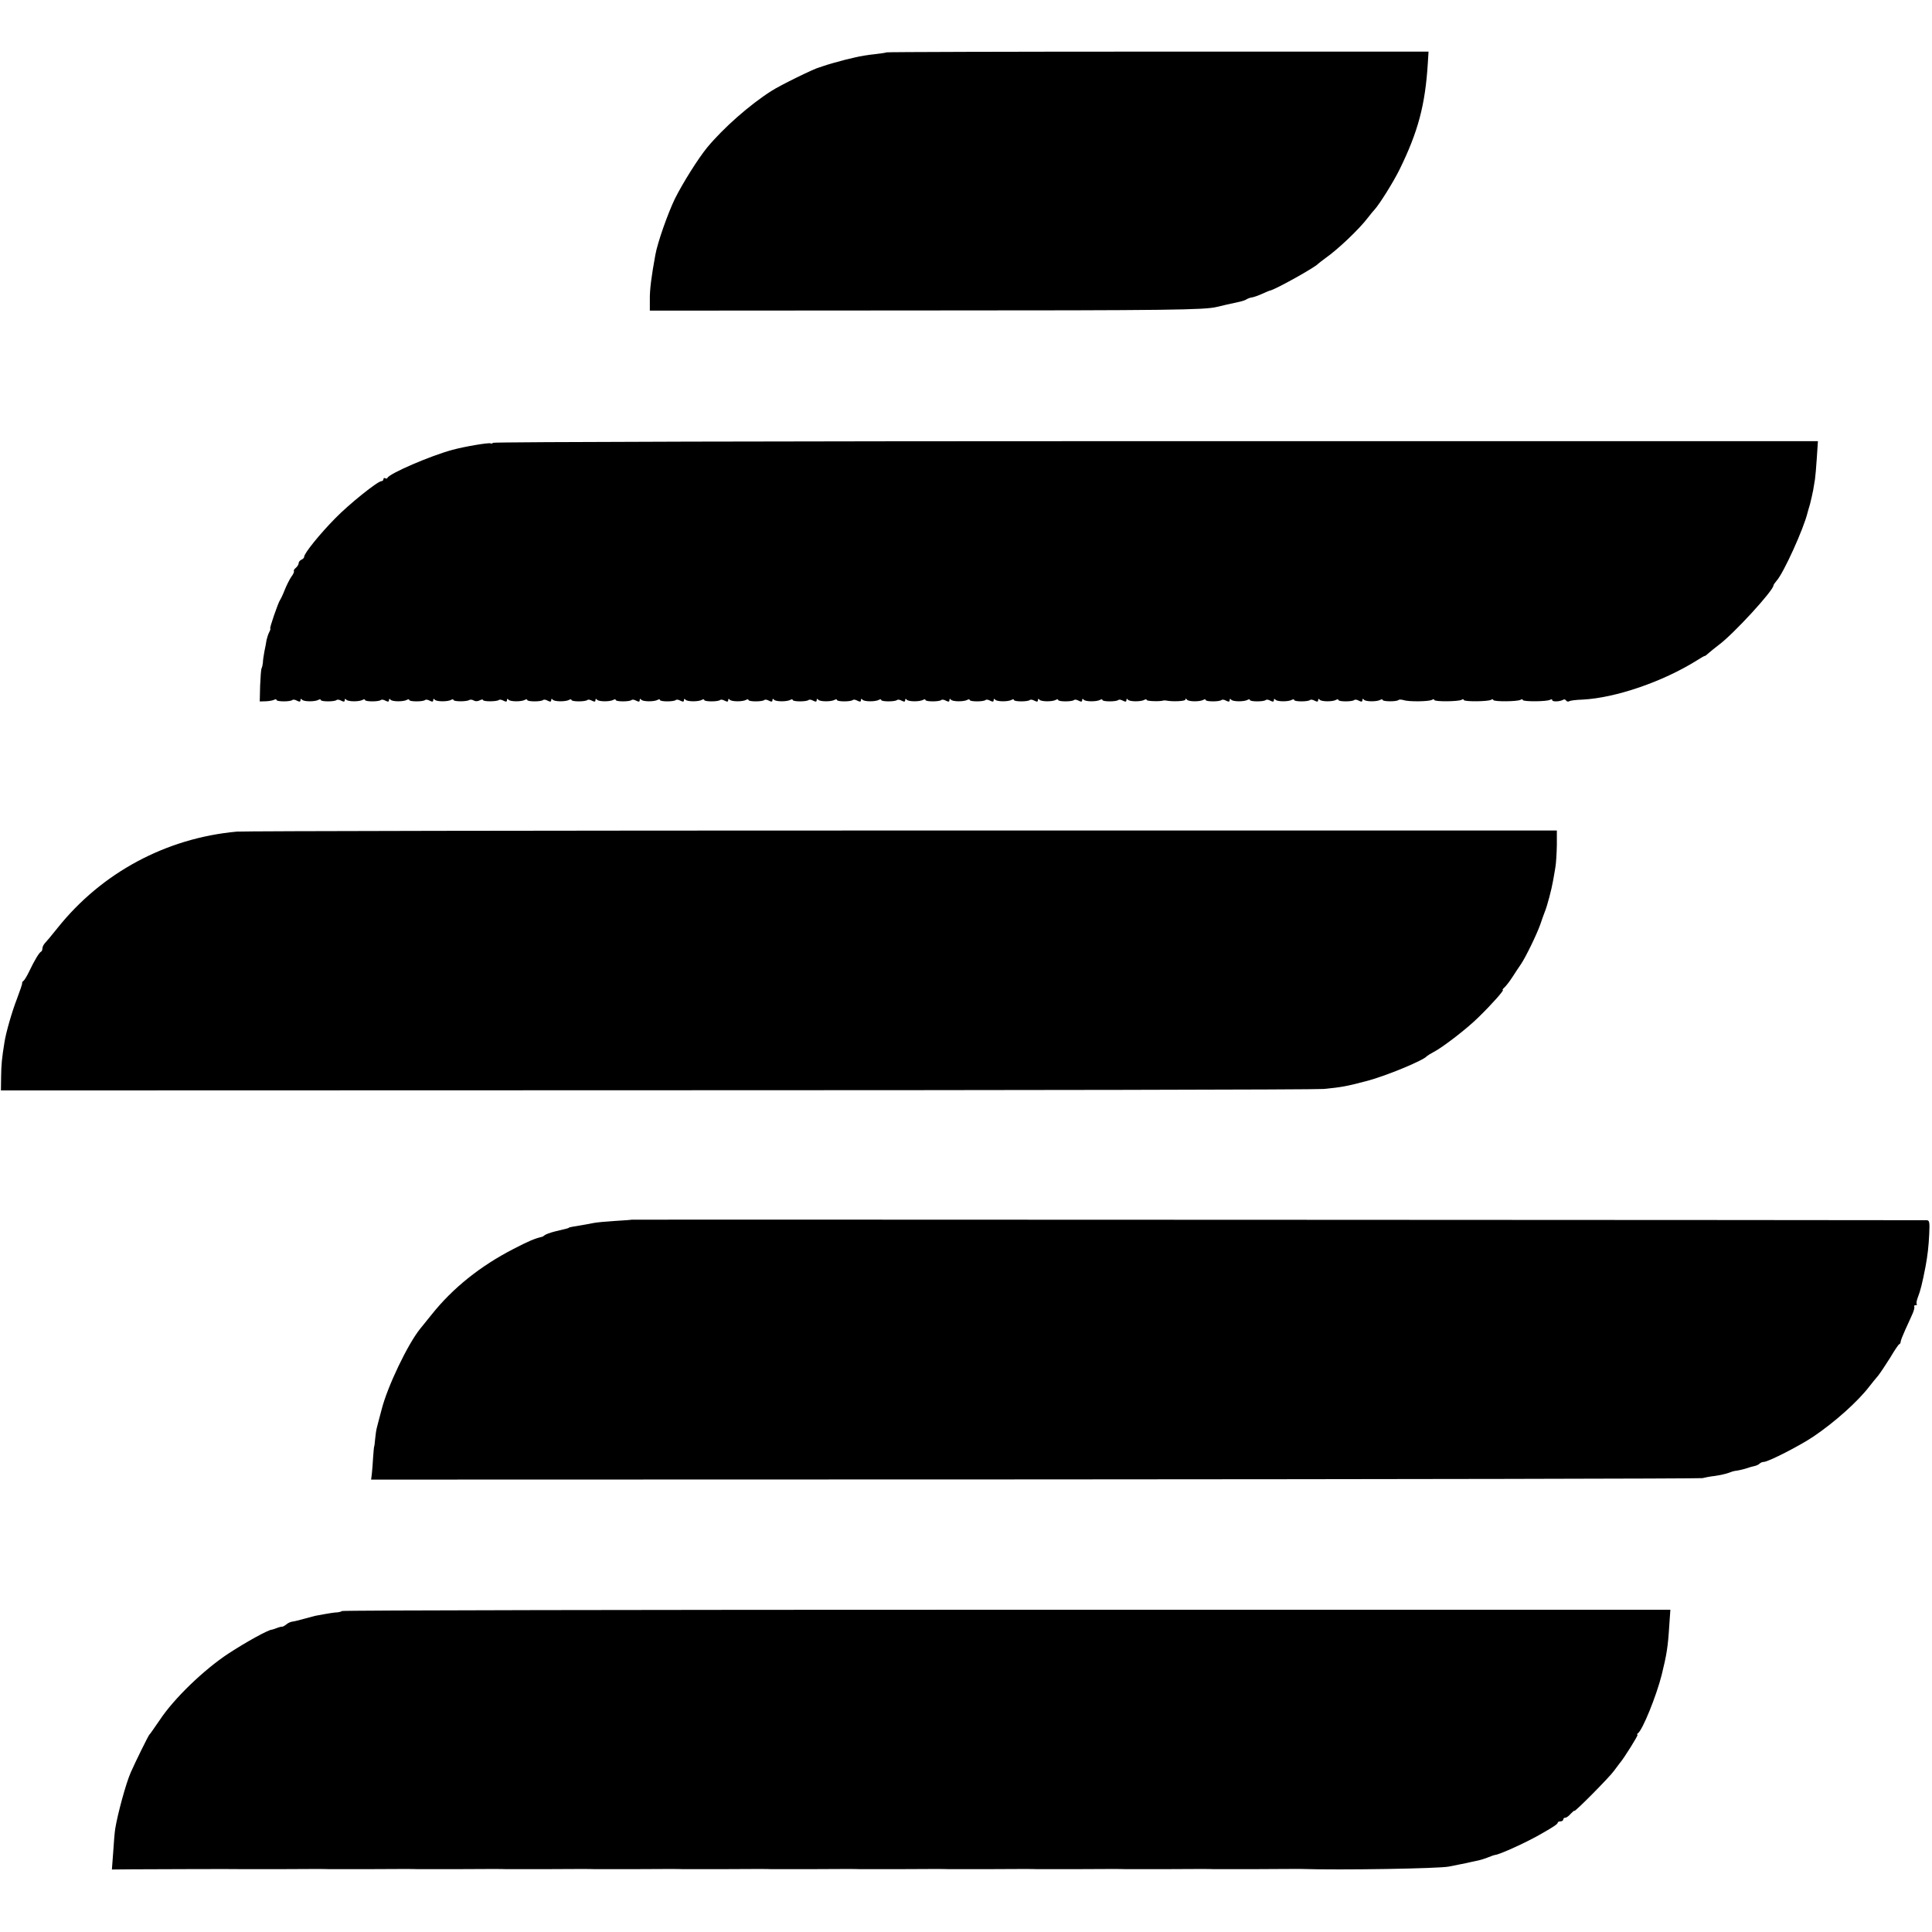 <?xml version="1.0" standalone="no"?>
<!DOCTYPE svg PUBLIC "-//W3C//DTD SVG 20010904//EN"
 "http://www.w3.org/TR/2001/REC-SVG-20010904/DTD/svg10.dtd">
<svg version="1.0" xmlns="http://www.w3.org/2000/svg"
 width="1048pt" height="1048pt" viewBox="0 0 1048 1048"
 preserveAspectRatio="xMidYMid meet">
<g transform="translate(0,1048) scale(0.1,-0.1)"
fill="#000000" stroke="none">
<path d="M4809 10196 c-2 -2 -31 -6 -64 -10 -33 -3 -80 -11 -105 -17 -25 -6
-49 -12 -55 -13 -32 -8 -102 -28 -115 -33 -8 -3 -20 -7 -27 -9 -24 -5 -210
-96 -258 -127 -118 -75 -259 -199 -349 -307 -49 -60 -132 -192 -175 -278 -39
-81 -94 -237 -106 -304 -21 -114 -31 -190 -30 -243 l0 -60 1470 1 c1367 0
1538 3 1605 19 24 6 81 19 128 29 12 3 28 8 35 13 6 4 20 9 30 10 10 2 34 10
55 20 20 9 39 17 42 17 33 8 244 126 260 145 3 3 21 17 40 31 66 46 183 157
230 219 14 18 30 38 37 45 27 30 101 148 135 217 100 204 139 349 153 575 l4
64 -1468 0 c-807 0 -1470 -2 -1472 -4z"/>
<path d="M2674 8078 c-3 -4 -9 -6 -13 -3 -9 5 -140 -17 -206 -35 -117 -31
-344 -129 -353 -152 -2 -4 -8 -6 -13 -2 -5 3 -9 0 -9 -5 0 -6 -5 -11 -11 -11
-20 0 -175 -124 -250 -201 -82 -83 -169 -190 -169 -209 0 -6 -7 -13 -15 -16
-8 -4 -15 -12 -15 -19 0 -7 -7 -18 -15 -25 -9 -7 -13 -15 -11 -18 3 -3 -3 -17
-14 -31 -10 -15 -26 -47 -36 -72 -9 -24 -21 -48 -25 -54 -10 -14 -59 -155 -53
-155 3 0 0 -8 -5 -18 -6 -11 -12 -30 -15 -43 -2 -13 -7 -42 -12 -64 -4 -22 -8
-49 -8 -60 -1 -11 -4 -24 -7 -30 -3 -5 -6 -48 -8 -95 l-2 -85 35 1 c19 1 39 5
45 9 6 3 11 2 11 -2 0 -10 77 -10 86 0 4 3 15 2 25 -4 14 -7 19 -6 19 3 0 8 3
9 8 3 8 -12 72 -12 90 -1 7 4 12 3 12 -1 0 -10 77 -10 86 0 4 3 15 2 25 -4 14
-7 19 -6 19 3 0 8 3 9 8 3 8 -12 72 -12 90 -1 7 4 12 3 12 -1 0 -10 77 -10 86
0 4 3 15 2 25 -4 14 -7 19 -6 19 3 0 8 3 9 8 3 8 -12 72 -12 90 -1 7 4 12 3
12 -1 0 -10 77 -10 86 0 4 3 15 2 25 -4 14 -7 19 -6 19 3 0 8 3 9 8 3 8 -12
72 -12 90 -1 7 4 12 3 12 -1 0 -9 71 -10 86 0 6 3 16 2 24 -3 8 -5 22 -5 32 1
10 5 18 6 18 2 0 -10 77 -9 86 0 4 3 15 2 25 -4 14 -7 19 -6 19 3 0 8 3 9 8 3
8 -12 72 -12 90 -1 7 4 12 3 12 -1 0 -10 77 -10 86 0 4 3 15 2 25 -4 14 -7 19
-6 19 3 0 8 3 9 8 3 8 -12 72 -12 90 -1 7 4 12 3 12 -1 0 -10 77 -10 86 0 4 3
15 2 25 -4 14 -7 19 -6 19 3 0 8 3 9 8 3 8 -12 72 -12 90 -1 7 4 12 3 12 -1 0
-10 77 -10 86 0 4 3 15 2 25 -4 14 -7 19 -6 19 3 0 8 3 9 8 3 8 -12 72 -12 90
-1 7 4 12 3 12 -1 0 -10 77 -10 86 0 4 3 15 2 25 -4 14 -7 19 -6 19 3 0 8 3 9
8 3 8 -12 72 -12 90 -1 7 4 12 3 12 -1 0 -10 77 -10 86 0 4 3 15 2 25 -4 14
-7 19 -6 19 3 0 8 3 9 8 3 8 -12 72 -12 90 -1 7 4 12 3 12 -1 0 -10 77 -10 86
0 4 3 15 2 25 -4 14 -7 19 -6 19 3 0 8 3 9 8 3 8 -12 72 -12 90 -1 7 4 12 3
12 -1 0 -10 77 -10 86 0 4 3 15 2 25 -4 14 -7 19 -6 19 3 0 8 3 9 8 3 8 -12
72 -12 90 -1 7 4 12 3 12 -1 0 -10 77 -10 86 0 4 3 15 2 25 -4 14 -7 19 -6 19
3 0 8 3 9 8 3 8 -12 72 -12 90 -1 7 4 12 3 12 -1 0 -10 77 -10 86 0 4 3 15 2
25 -4 14 -7 19 -6 19 3 0 8 3 9 8 3 8 -12 72 -12 90 -1 7 4 12 3 12 -1 0 -10
77 -10 86 0 4 3 15 2 25 -4 14 -7 19 -6 19 3 0 8 3 9 8 3 8 -12 72 -12 90 -1
7 4 12 3 12 -1 0 -10 77 -10 86 0 4 3 15 2 25 -4 14 -7 19 -6 19 3 0 8 3 9 8
3 8 -12 72 -12 90 -1 7 4 12 3 12 -1 0 -10 77 -10 86 0 4 3 15 2 25 -4 14 -7
19 -6 19 3 0 8 3 9 8 3 8 -12 72 -12 90 -1 7 4 12 3 12 -1 0 -10 77 -10 86 0
4 3 15 2 25 -4 14 -7 19 -6 19 3 0 8 3 9 8 3 8 -12 72 -12 90 -1 7 4 12 3 12
-1 0 -10 77 -10 86 0 4 3 15 2 25 -4 14 -7 19 -6 19 3 0 8 3 9 8 3 8 -12 72
-12 90 -1 7 4 12 3 12 -1 0 -7 74 -9 90 -3 3 1 10 1 15 0 34 -7 105 -4 105 5
0 7 3 7 8 0 8 -12 72 -12 90 -1 7 4 12 3 12 -1 0 -10 77 -10 86 0 4 3 15 2 25
-4 14 -7 19 -6 19 3 0 8 3 9 8 3 8 -12 72 -12 90 -1 7 4 12 3 12 -1 0 -10 77
-10 86 0 4 3 15 2 25 -4 14 -7 19 -6 19 3 0 8 3 9 8 3 8 -12 72 -12 90 -1 7 4
12 3 12 -1 0 -10 77 -10 86 0 4 3 15 2 25 -4 14 -7 19 -6 19 3 0 8 3 9 8 3 8
-12 72 -12 90 -1 7 4 12 3 12 -1 0 -10 77 -10 86 0 4 3 15 2 25 -4 14 -7 19
-6 19 3 0 8 3 9 8 3 8 -12 72 -12 90 -1 7 4 12 3 12 -1 0 -9 77 -10 86 0 3 3
16 3 28 -1 27 -9 138 -8 154 2 7 4 12 4 12 -1 0 -10 132 -9 148 1 7 4 12 4 12
-1 0 -10 132 -9 148 1 7 4 12 4 12 -1 0 -10 132 -9 148 1 7 4 12 4 12 -1 0
-10 132 -9 148 1 7 4 12 3 12 -2 0 -10 42 -8 59 2 5 4 12 2 16 -4 4 -6 11 -7
17 -4 5 4 38 8 72 9 179 9 436 97 621 213 22 14 41 25 43 24 1 -1 10 6 21 16
10 9 34 28 52 42 80 58 301 299 299 325 0 3 8 14 17 25 37 40 147 282 168 370
1 3 6 23 13 45 6 22 13 56 17 75 3 19 8 46 10 60 2 14 7 66 10 116 l6 91
-3591 0 c-1975 0 -3593 -4 -3596 -9z"/>
<path d="M1285 5969 c-384 -35 -734 -223 -973 -523 -31 -39 -63 -77 -70 -84
-6 -7 -12 -19 -12 -27 0 -7 -3 -15 -7 -17 -10 -4 -37 -49 -65 -108 -12 -25
-26 -48 -31 -51 -5 -3 -8 -9 -7 -13 1 -4 -12 -41 -28 -84 -27 -69 -60 -184
-68 -237 -14 -87 -17 -119 -18 -185 l-1 -75 3550 1 c1953 0 3584 3 3625 7 93
9 124 14 229 42 103 26 314 113 331 136 3 3 19 13 36 22 49 25 184 129 244
189 72 70 141 148 132 148 -4 0 0 6 8 13 8 7 28 32 44 57 16 25 37 57 47 71
26 39 84 158 104 214 9 28 21 59 25 70 12 28 37 123 44 165 4 19 9 53 13 75 4
22 7 76 8 120 l0 80 -3545 0 c-1950 0 -3576 -3 -3615 -6z"/>
<path d="M3427 3864 c-1 -1 -42 -4 -92 -7 -49 -3 -101 -8 -115 -11 -13 -3 -42
-8 -65 -12 -46 -7 -70 -12 -70 -14 0 -2 -8 -4 -75 -20 -24 -6 -49 -15 -55 -20
-5 -4 -12 -9 -15 -9 -41 -10 -70 -22 -155 -66 -179 -92 -329 -212 -443 -355
-29 -36 -57 -71 -63 -78 -67 -83 -177 -312 -209 -438 -12 -44 -23 -88 -26 -99
-3 -11 -7 -38 -9 -60 -2 -22 -4 -40 -5 -40 -1 0 -4 -27 -6 -59 -2 -33 -5 -74
-7 -91 l-4 -31 3601 1 c1981 1 3610 4 3621 7 11 3 41 9 68 12 26 4 60 11 75
17 15 6 29 10 32 10 8 0 54 10 70 16 8 3 24 8 35 10 11 2 24 8 29 13 6 6 16
10 24 10 23 0 194 87 268 137 116 78 241 190 304 272 14 18 35 44 48 59 12 15
41 59 65 97 23 39 45 72 49 73 5 2 8 8 8 14 0 6 12 36 26 67 14 31 32 69 39
86 7 16 11 33 9 37 -3 4 0 8 7 8 7 0 10 3 6 6 -3 4 0 21 7 39 12 29 24 76 41
165 11 59 17 110 20 178 3 62 1 72 -13 73 -32 1 -7024 4 -7025 3z"/>
<path d="M1855 1741 c-4 -3 -14 -6 -23 -7 -15 0 -48 -5 -122 -19 -8 -2 -35 -9
-60 -16 -25 -7 -53 -14 -62 -15 -10 -1 -25 -7 -34 -15 -10 -8 -20 -13 -23 -13
-3 1 -16 -2 -29 -7 -13 -5 -25 -9 -27 -9 -19 0 -140 -67 -235 -129 -134 -88
-297 -245 -374 -362 -28 -40 -52 -76 -56 -79 -5 -4 -77 -150 -101 -205 -26
-59 -71 -225 -84 -305 -3 -19 -8 -77 -11 -128 l-7 -93 109 1 c169 1 567 2 584
1 8 0 116 0 240 0 124 1 232 1 240 0 8 0 116 0 240 0 124 1 232 1 240 0 8 0
116 0 240 0 124 1 232 1 240 0 8 0 116 0 240 0 124 1 232 1 240 0 8 0 116 0
240 0 124 1 232 1 240 0 8 0 116 0 240 0 124 1 232 1 240 0 8 0 116 0 240 0
124 1 232 1 240 0 8 0 116 0 240 0 124 1 232 1 240 0 8 0 116 0 240 0 124 1
232 1 240 0 8 0 116 0 240 0 124 1 232 1 240 0 8 0 116 0 240 0 124 1 232 1
240 0 8 0 116 0 240 0 124 1 230 1 235 1 216 -7 753 2 805 13 14 3 39 8 55 11
17 3 35 7 40 8 6 2 28 6 50 11 22 4 54 14 70 21 17 7 32 12 35 12 23 1 177 71
255 117 65 37 85 51 85 58 0 4 7 7 15 7 8 0 15 5 15 10 0 6 5 10 11 10 7 0 20
10 30 22 11 11 19 18 19 15 0 -10 193 185 215 217 11 15 25 33 30 40 24 27
104 156 98 156 -5 0 -3 4 2 8 25 17 100 202 129 317 27 109 34 153 41 267 l6
86 -3600 0 c-1980 0 -3603 -3 -3606 -7z"/>
</g>
</svg>
